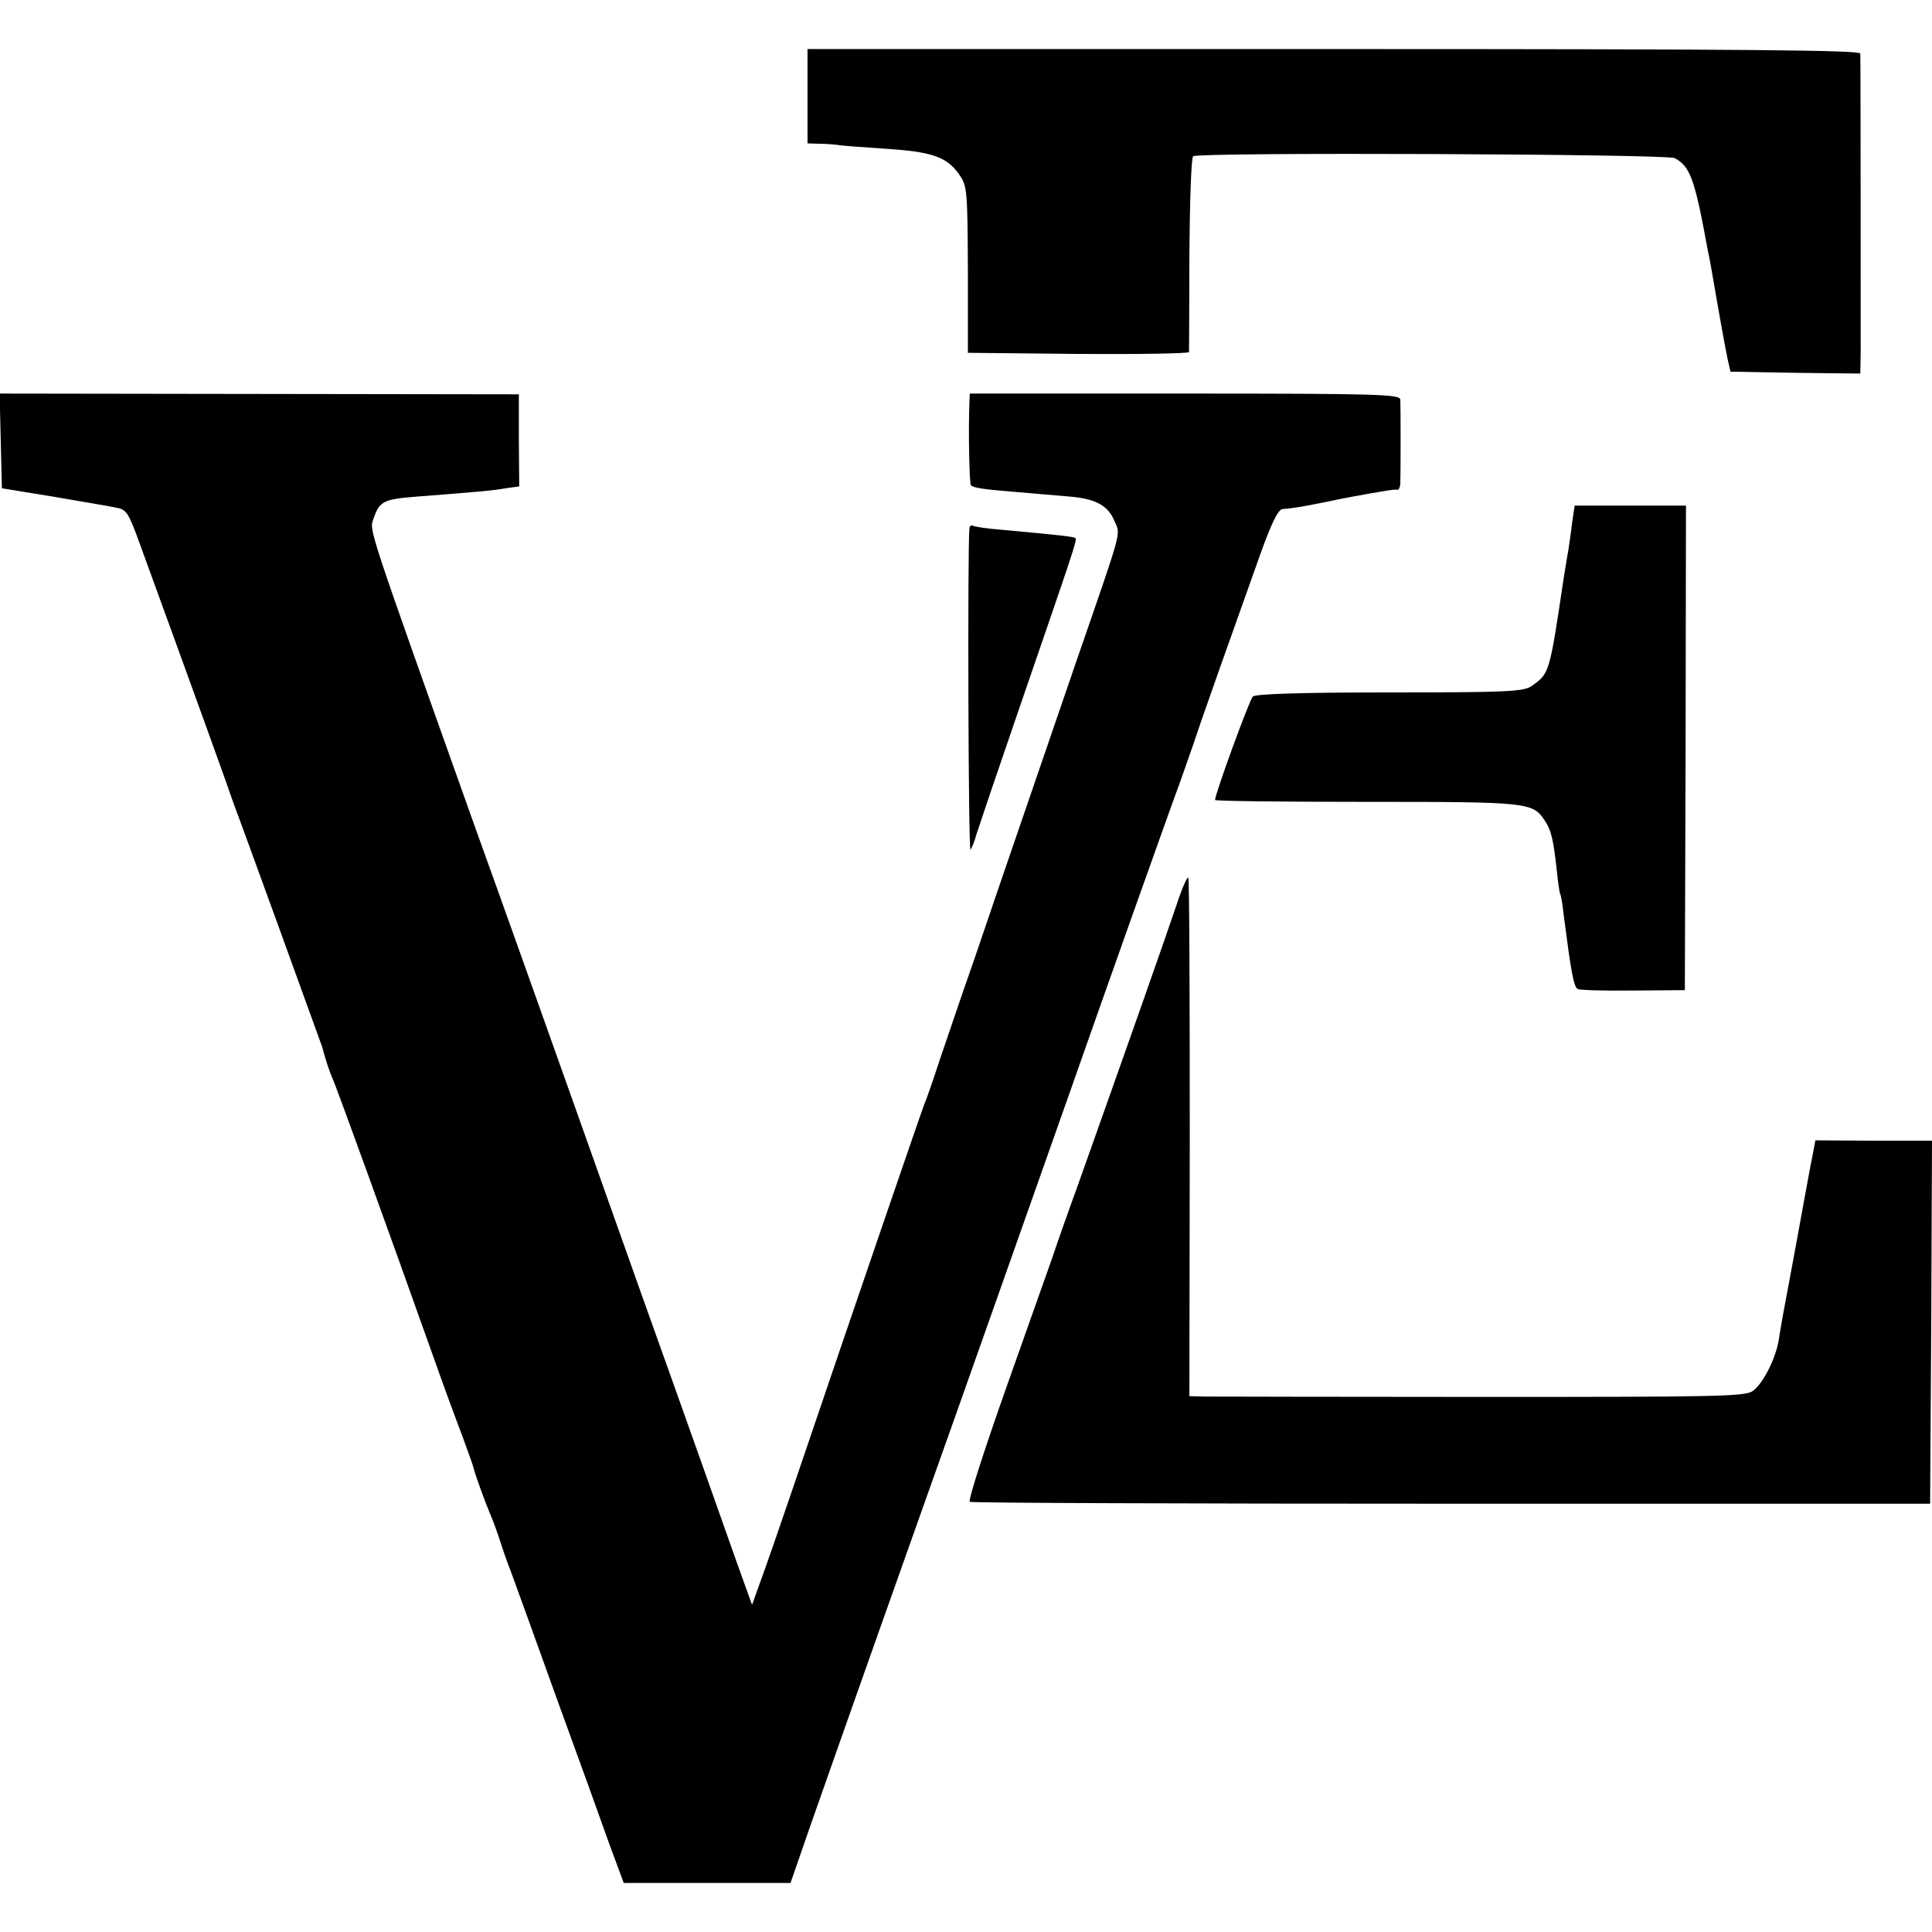 <?xml version="1.0" standalone="no"?>
<!DOCTYPE svg PUBLIC "-//W3C//DTD SVG 20010904//EN"
 "http://www.w3.org/TR/2001/REC-SVG-20010904/DTD/svg10.dtd">
<svg version="1.0" xmlns="http://www.w3.org/2000/svg"
 width="512pt" height="512pt" viewBox="0 0 512 512"
 preserveAspectRatio="xMidYMid meet">
<g transform="translate(0,512) scale(0.1,-0.1)"
fill="#000000" stroke="none">
<path d="M2140 4865 l0 -125 33 -1 c17 0 39 -2 47 -3 8 -2 64 -6 124 -10 125
-8 164 -21 197 -67 22 -32 23 -38 24 -253 l0 -221 293 -3 c160 -1 292 1 293 5
0 5 1 122 1 261 1 139 5 255 10 258 17 11 1256 6 1276 -5 41 -22 53 -54 87
-240 3 -14 7 -35 9 -46 2 -11 11 -63 20 -115 9 -52 20 -111 24 -130 l8 -35
172 -3 172 -2 1 57 c0 68 0 772 -1 791 0 9 -286 12 -1395 12 l-1395 0 0 -125z"/>
<path d="M2 3951 l3 -125 135 -22 c74 -13 149 -25 166 -29 30 -5 34 -12 67
-103 153 -420 239 -659 241 -667 2 -5 6 -17 9 -25 9 -22 227 -623 231 -635 8
-31 18 -62 26 -80 9 -18 152 -413 270 -745 26 -74 60 -166 75 -205 14 -38 28
-77 30 -85 3 -15 30 -89 45 -125 5 -11 16 -40 24 -65 8 -25 21 -63 30 -85 8
-22 63 -173 121 -335 59 -162 123 -339 142 -393 l36 -97 221 0 221 0 53 153
c94 268 285 807 319 902 19 52 300 847 368 1040 82 234 262 741 295 830 12 33
27 78 35 100 15 47 107 306 172 488 32 90 50 127 62 128 19 1 48 5 116 19 28
6 59 12 70 14 83 15 111 20 118 18 4 -1 7 6 8 16 1 27 1 205 0 223 -1 14 -57
16 -571 16 l-570 0 -1 -26 c-3 -76 0 -213 4 -217 7 -7 34 -11 122 -18 44 -4
107 -9 140 -12 70 -6 102 -24 119 -66 16 -36 21 -16 -99 -363 -47 -137 -115
-335 -151 -440 -36 -104 -91 -266 -123 -360 -33 -93 -73 -213 -91 -265 -17
-52 -35 -104 -40 -115 -7 -17 -186 -539 -356 -1040 -30 -88 -65 -189 -78 -224
l-23 -64 -41 114 c-22 63 -135 382 -252 709 -116 327 -256 721 -311 875 -55
154 -113 316 -129 360 -293 823 -281 787 -270 821 16 46 26 51 115 58 169 13
201 16 235 22 l36 5 -1 122 0 122 -688 1 -688 1 3 -126z"/>
<path d="M4166 3733 c-3 -27 -8 -59 -10 -73 -3 -14 -7 -43 -11 -65 -39 -261
-38 -259 -86 -293 -21 -15 -67 -17 -376 -17 -237 0 -356 -4 -363 -11 -9 -9
-100 -258 -100 -274 0 -3 181 -5 401 -5 430 0 441 -1 473 -50 17 -25 23 -51
32 -135 3 -30 7 -57 9 -60 2 -3 6 -27 9 -55 19 -147 26 -189 37 -196 5 -3 71
-5 147 -4 l137 1 2 642 1 642 -147 0 -148 0 -7 -47z"/>
<path d="M2569 3718 c-5 -52 -3 -856 3 -850 3 4 11 23 16 42 6 19 54 161 107
315 151 439 160 464 155 469 -5 4 -43 8 -195 22 -38 3 -73 8 -77 11 -5 2 -9
-2 -9 -9z"/>
<path d="M3118 2722 c-30 -89 -131 -376 -263 -747 -26 -71 -56 -157 -67 -190
-12 -33 -67 -190 -124 -350 -56 -159 -99 -292 -94 -295 4 -3 579 -5 1277 -5
l1268 0 3 481 2 481 -154 0 -155 1 -5 -27 c-3 -14 -13 -66 -22 -116 -9 -49
-18 -99 -20 -110 -4 -21 -29 -158 -39 -210 -3 -16 -8 -46 -11 -65 -8 -51 -43
-119 -70 -137 -22 -14 -103 -15 -717 -15 -380 0 -711 1 -734 1 l-41 1 1 685
c0 376 -1 687 -4 689 -3 3 -17 -29 -31 -72z"/>
</g>
</svg>
